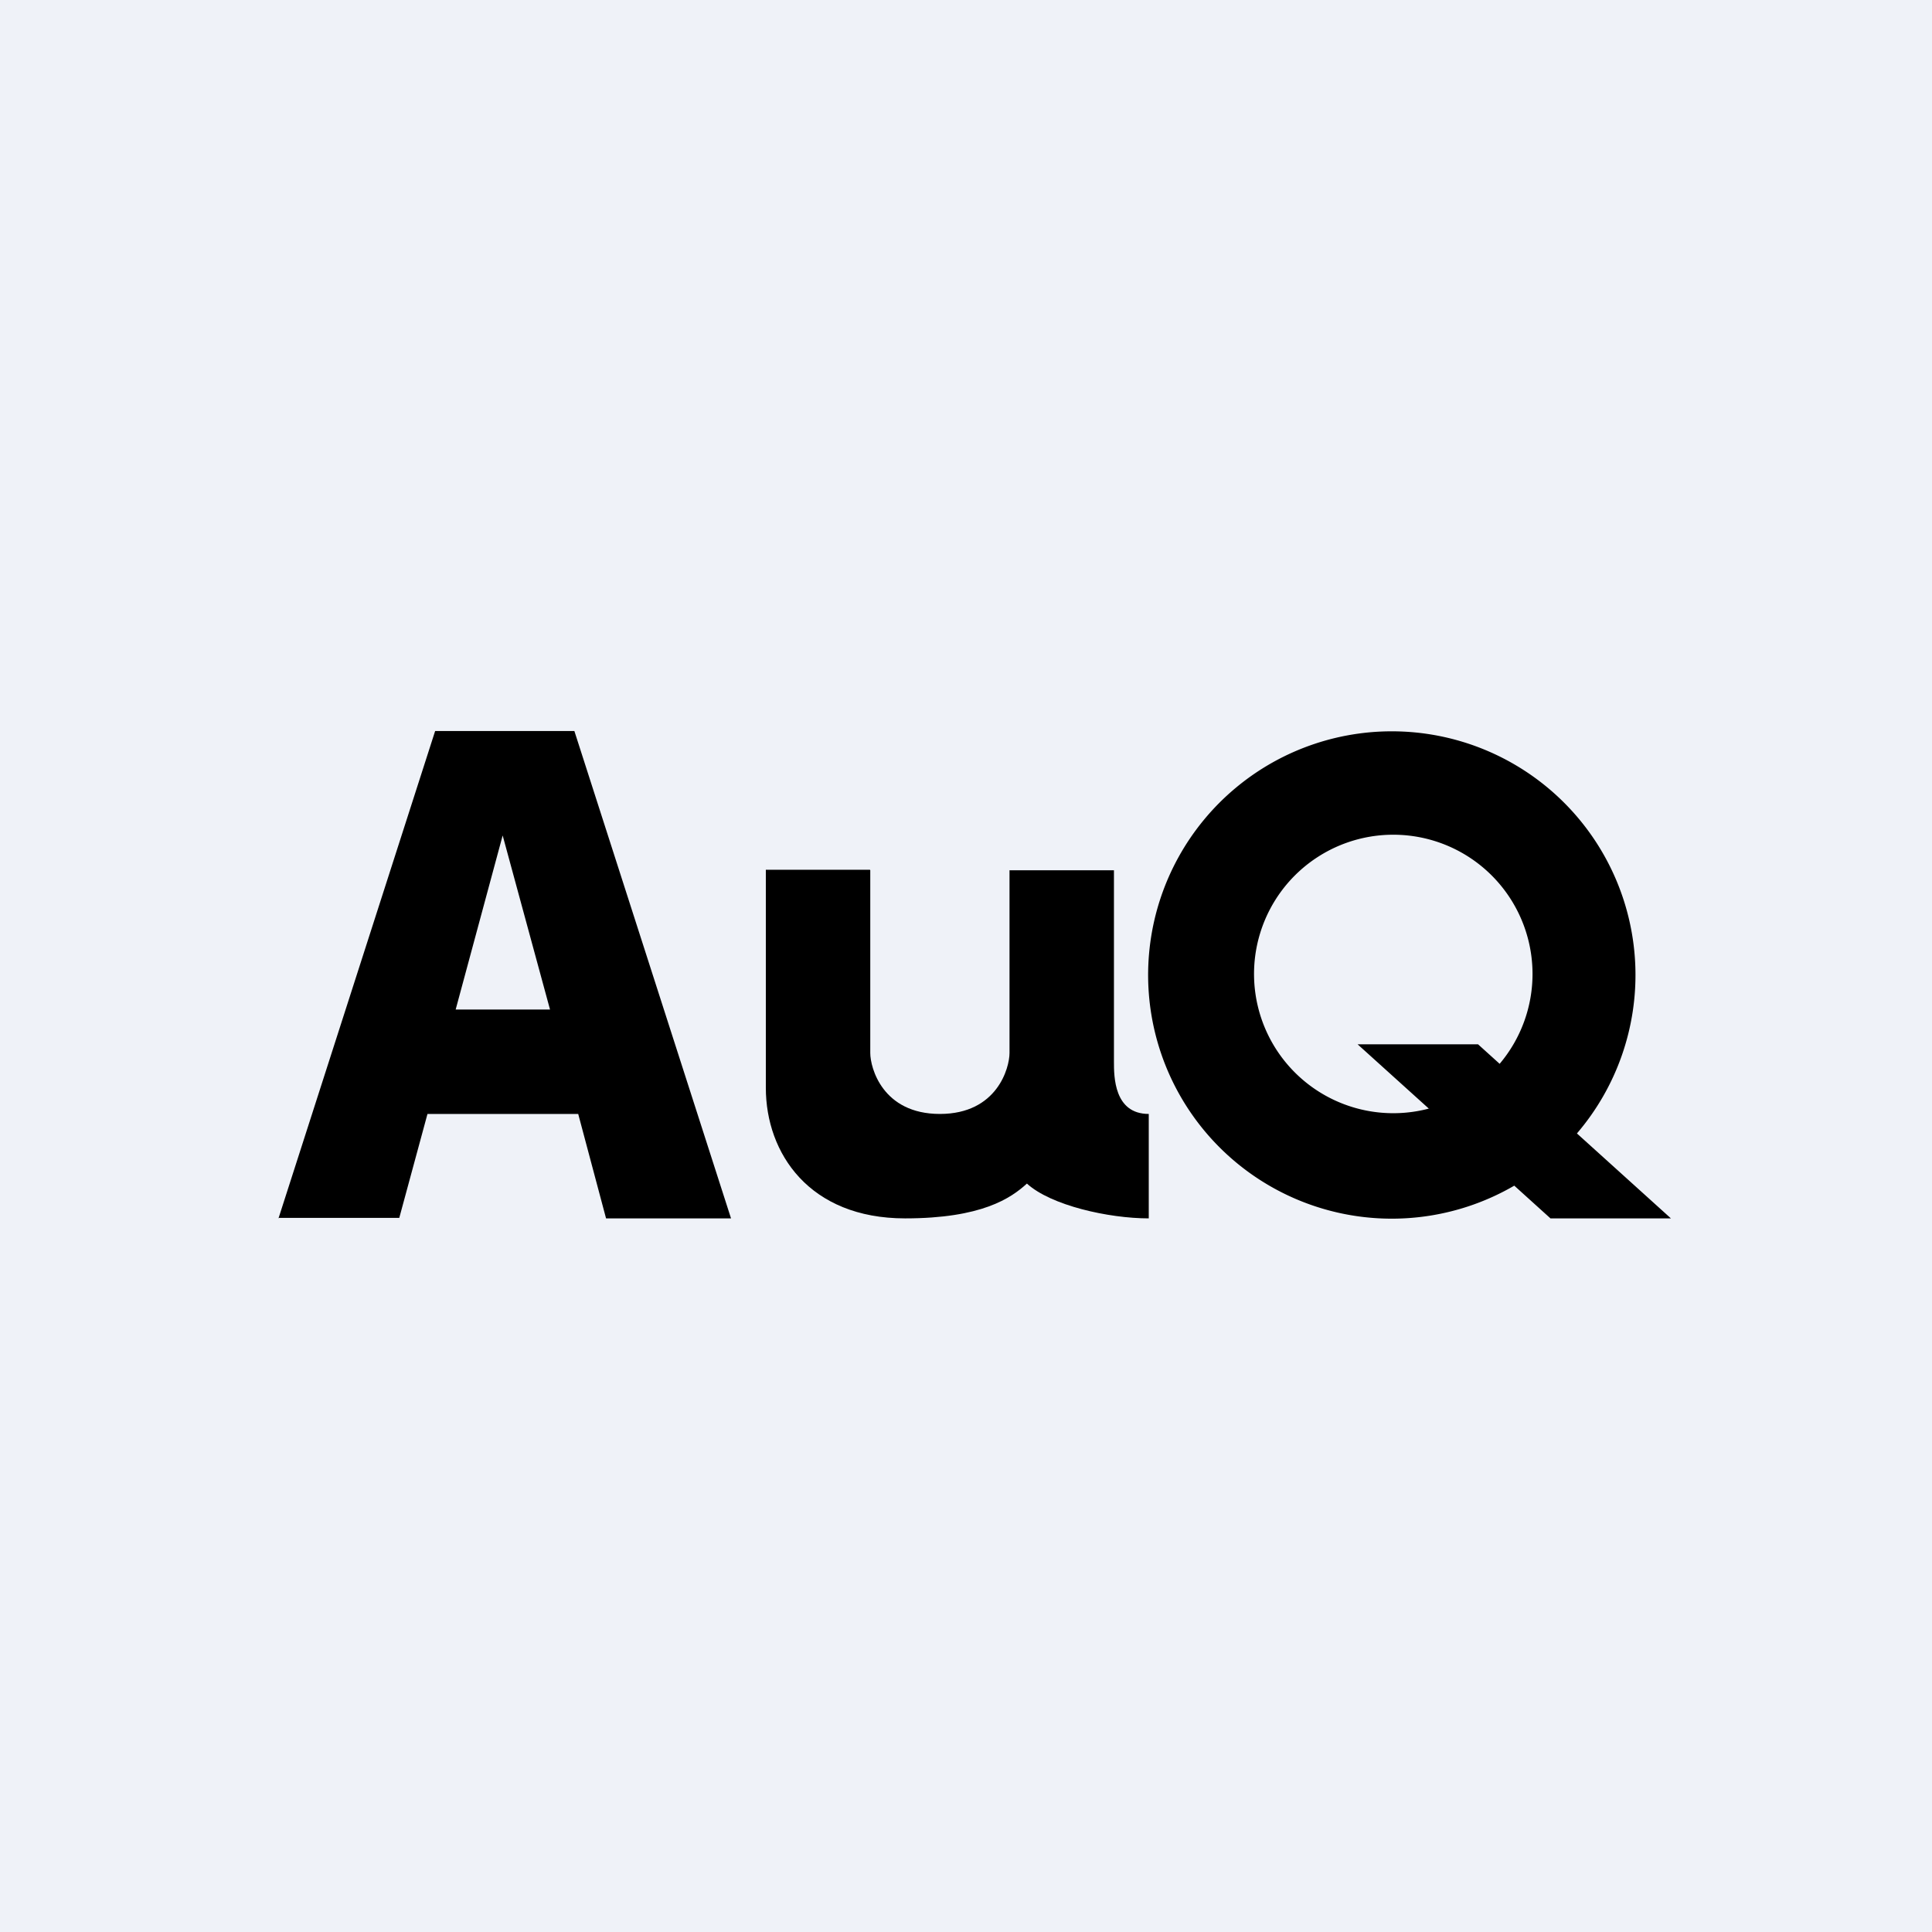 <?xml version="1.0" encoding="UTF-8"?>
<!-- generated by Finnhub -->
<svg viewBox="0 0 55.5 55.5" xmlns="http://www.w3.org/2000/svg">
<path d="M 0,0 H 55.5 V 55.5 H 0 Z" fill="rgb(239, 242, 248)"/>
<path d="M 7.99,34.985 H 11.47 L 12.28,32 H 16.61 L 17.41,35 H 21 L 16.5,21 H 12.5 L 8,35 Z M 15.8,29 L 14.44,24 L 13.09,29 H 15.79 Z" fill-rule="evenodd"/>
<path d="M 24.99,24.985 H 22 V 31.25 C 22,33.13 23.25,35 26,35 C 28.2,35 29.04,34.42 29.5,34 C 30.19,34.63 31.85,35 33,35 V 32 C 32,32 32,30.92 32,30.5 V 25 H 29 V 30.25 C 29,30.67 28.65,32 27,32 S 25,30.67 25,30.25 V 25 Z"/>
<path d="M 41.05,31.845 A 4,4 0 1,1 43.08,30.56 L 42.46,30 H 39 L 41.06,31.86 Z M 43.5,34.06 A 7,7 0 1,1 45.3,32.56 L 48,35 H 44.54 L 43.5,34.06 Z" fill-rule="evenodd"/>
</svg>
